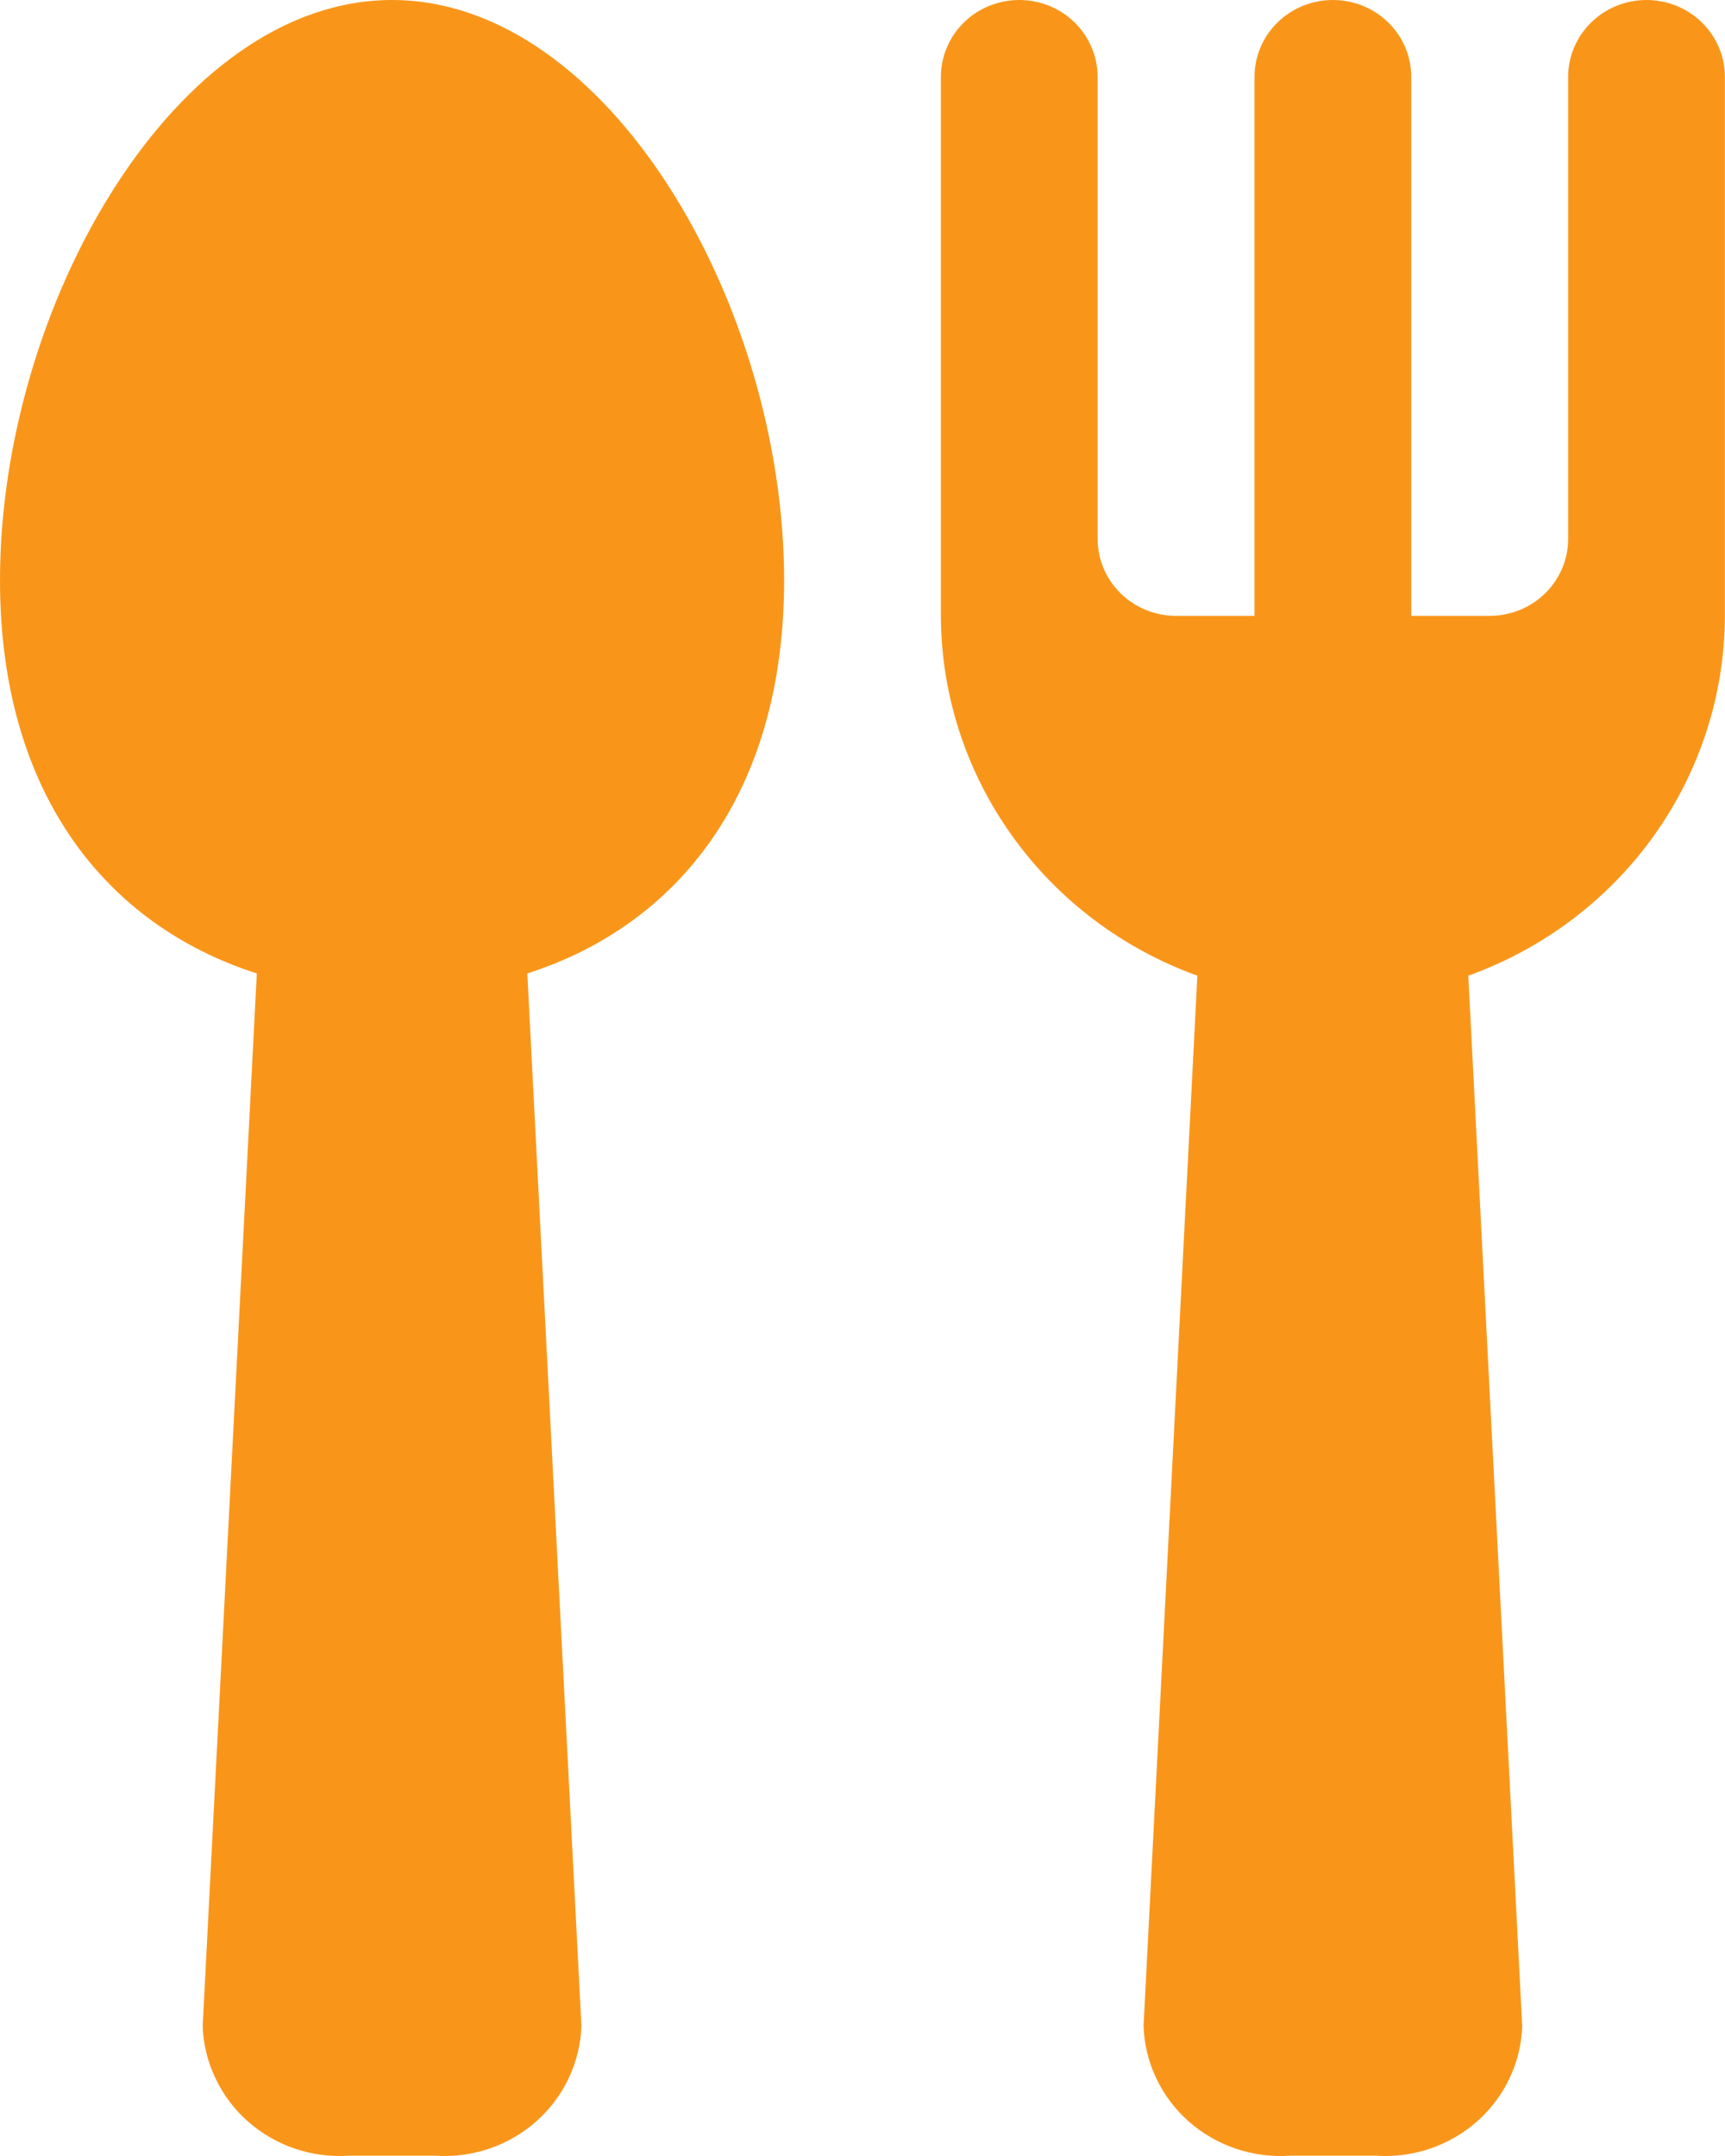 <svg width="16" height="20" viewBox="0 0 16 20" fill="none" xmlns="http://www.w3.org/2000/svg">
<path d="M15.272 0C15.079 0 14.894 0.075 14.758 0.209C14.621 0.343 14.545 0.525 14.545 0.714V4.999C14.545 5.189 14.468 5.37 14.332 5.504C14.195 5.638 14.01 5.713 13.818 5.713H13.09V0.714C13.09 0.525 13.014 0.343 12.877 0.209C12.741 0.075 12.556 0 12.363 0C12.17 0 11.985 0.075 11.849 0.209C11.712 0.343 11.636 0.525 11.636 0.714V5.713H10.908C10.716 5.713 10.53 5.638 10.394 5.504C10.258 5.37 10.181 5.189 10.181 4.999V0.714C10.181 0.525 10.104 0.343 9.968 0.209C9.832 0.075 9.647 0 9.454 0C9.261 0 9.076 0.075 8.94 0.209C8.803 0.343 8.727 0.525 8.727 0.714V5.713C8.729 6.442 8.959 7.152 9.384 7.748C9.809 8.345 10.41 8.8 11.106 9.051L10.607 18.793C10.612 18.961 10.652 19.126 10.724 19.278C10.796 19.431 10.899 19.567 11.026 19.68C11.153 19.792 11.303 19.878 11.465 19.933C11.627 19.987 11.798 20.009 11.969 19.997H12.757C12.928 20.009 13.099 19.987 13.261 19.933C13.423 19.878 13.572 19.792 13.7 19.68C13.827 19.567 13.93 19.431 14.002 19.278C14.074 19.126 14.114 18.961 14.119 18.793L13.619 9.051C14.316 8.8 14.917 8.346 15.343 7.749C15.768 7.152 15.997 6.442 15.999 5.713V0.714C15.999 0.525 15.923 0.343 15.786 0.209C15.65 0.075 15.465 0 15.272 0Z" fill="#F9961A"/>
<path d="M3.636 0C1.628 0 0 2.835 0 5.383C0 7.37 0.994 8.586 2.382 9.03L1.88 18.793C1.885 18.961 1.925 19.126 1.998 19.278C2.07 19.431 2.172 19.567 2.3 19.68C2.427 19.792 2.576 19.878 2.738 19.933C2.9 19.987 3.071 20.009 3.242 19.997H4.031C4.201 20.009 4.373 19.987 4.535 19.933C4.697 19.878 4.846 19.792 4.973 19.68C5.1 19.567 5.203 19.431 5.275 19.278C5.347 19.126 5.387 18.961 5.393 18.793L4.891 9.03C6.279 8.586 7.273 7.37 7.273 5.383C7.273 2.835 5.644 0 3.636 0Z" fill="#F9961A"/>
</svg>
